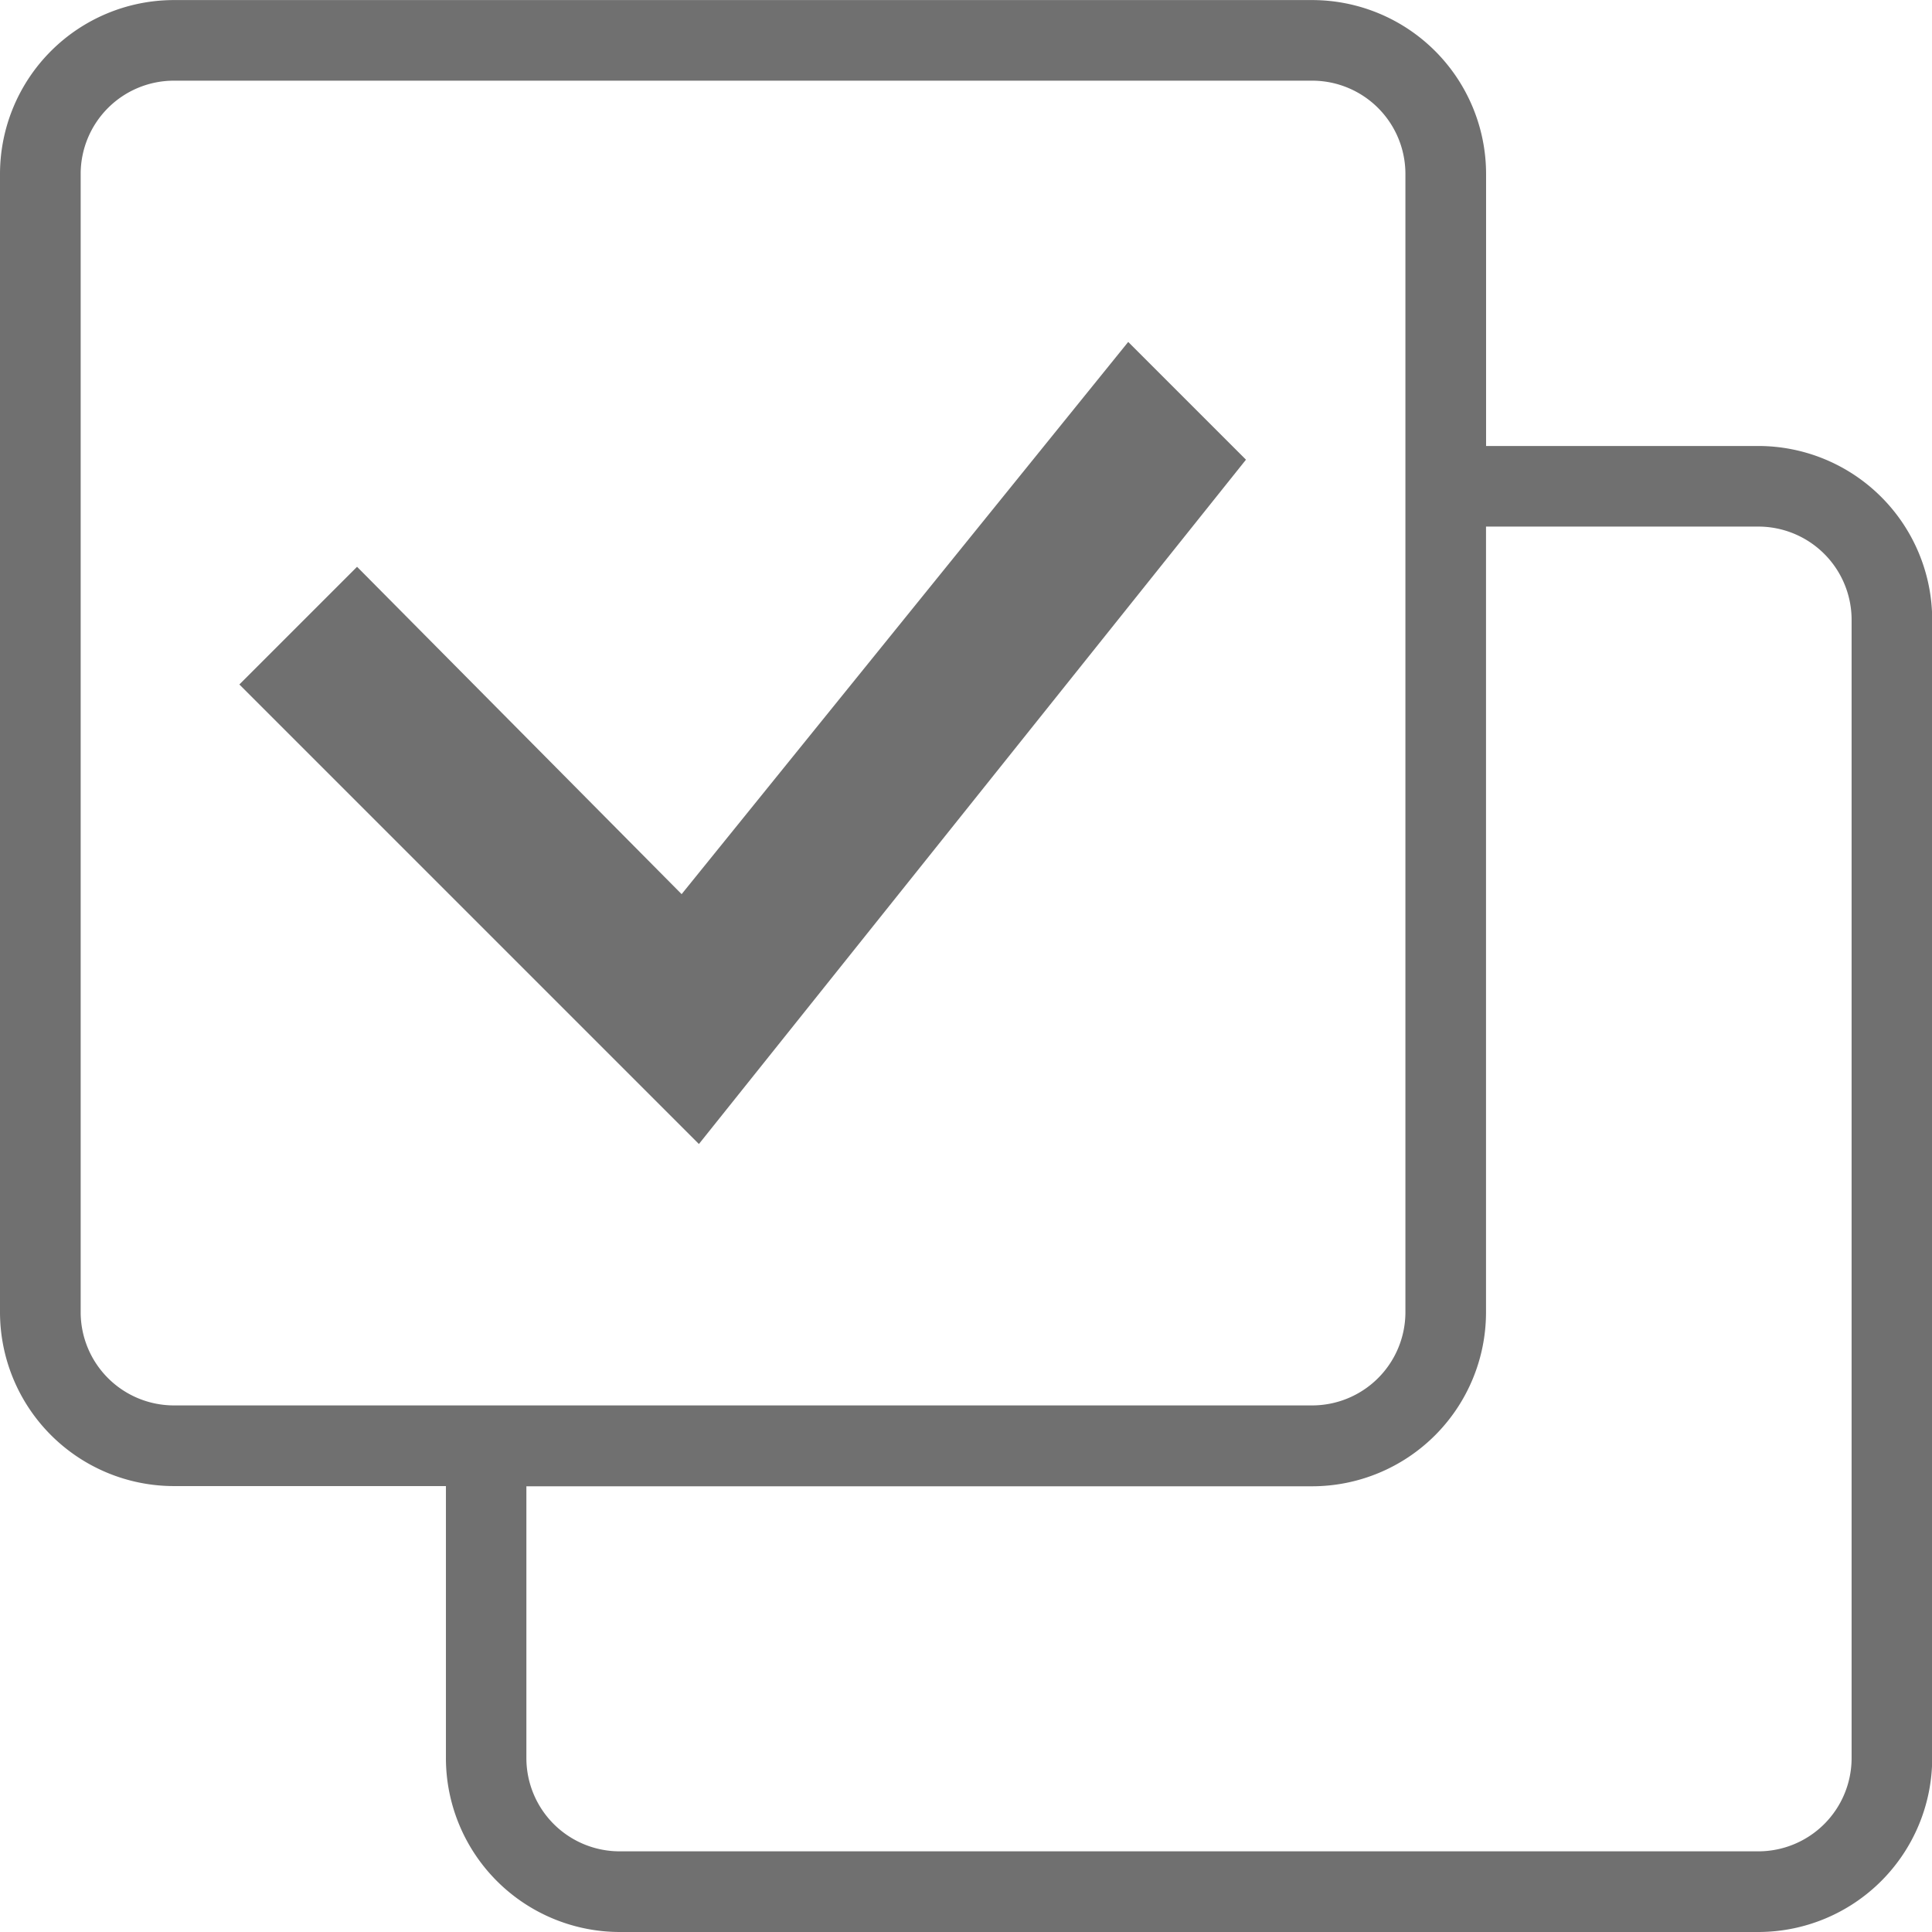 <svg xmlns="http://www.w3.org/2000/svg" width="28.5" height="28.5" viewBox="0 0 28.5 28.5">
  <g id="Group_169" data-name="Group 169" transform="translate(-65.661 -98.775)">
    <path id="Path_96" data-name="Path 96" d="M91.6,105.354H87.583v-4.014a2.567,2.567,0,0,0-2.564-2.564H68.225a2.567,2.567,0,0,0-2.564,2.564v16.793a2.567,2.567,0,0,0,2.564,2.564h4.014v4.014a2.567,2.567,0,0,0,2.564,2.564H91.6a2.567,2.567,0,0,0,2.564-2.564V107.918A2.567,2.567,0,0,0,91.6,105.354ZM68.225,99.965H85.018a1.376,1.376,0,0,1,1.375,1.375v16.793a1.376,1.376,0,0,1-1.375,1.374H68.225a1.376,1.376,0,0,1-1.374-1.374V101.339A1.376,1.376,0,0,1,68.225,99.965ZM91.6,126.085H74.8a1.376,1.376,0,0,1-1.374-1.374V120.7H85.018a2.567,2.567,0,0,0,2.564-2.564V106.543H91.6a1.376,1.376,0,0,1,1.375,1.374v16.793A1.376,1.376,0,0,1,91.6,126.085Z" fill="#707070"/>
    <path id="Path_97" data-name="Path 97" d="M92.382,117.474l-1.737-1.737-6.588,8.146-4.788-4.829-1.736,1.736,6.779,6.779Z" transform="translate(-8.341 -11.918)" fill="#707070"/>
  </g>
</svg>
